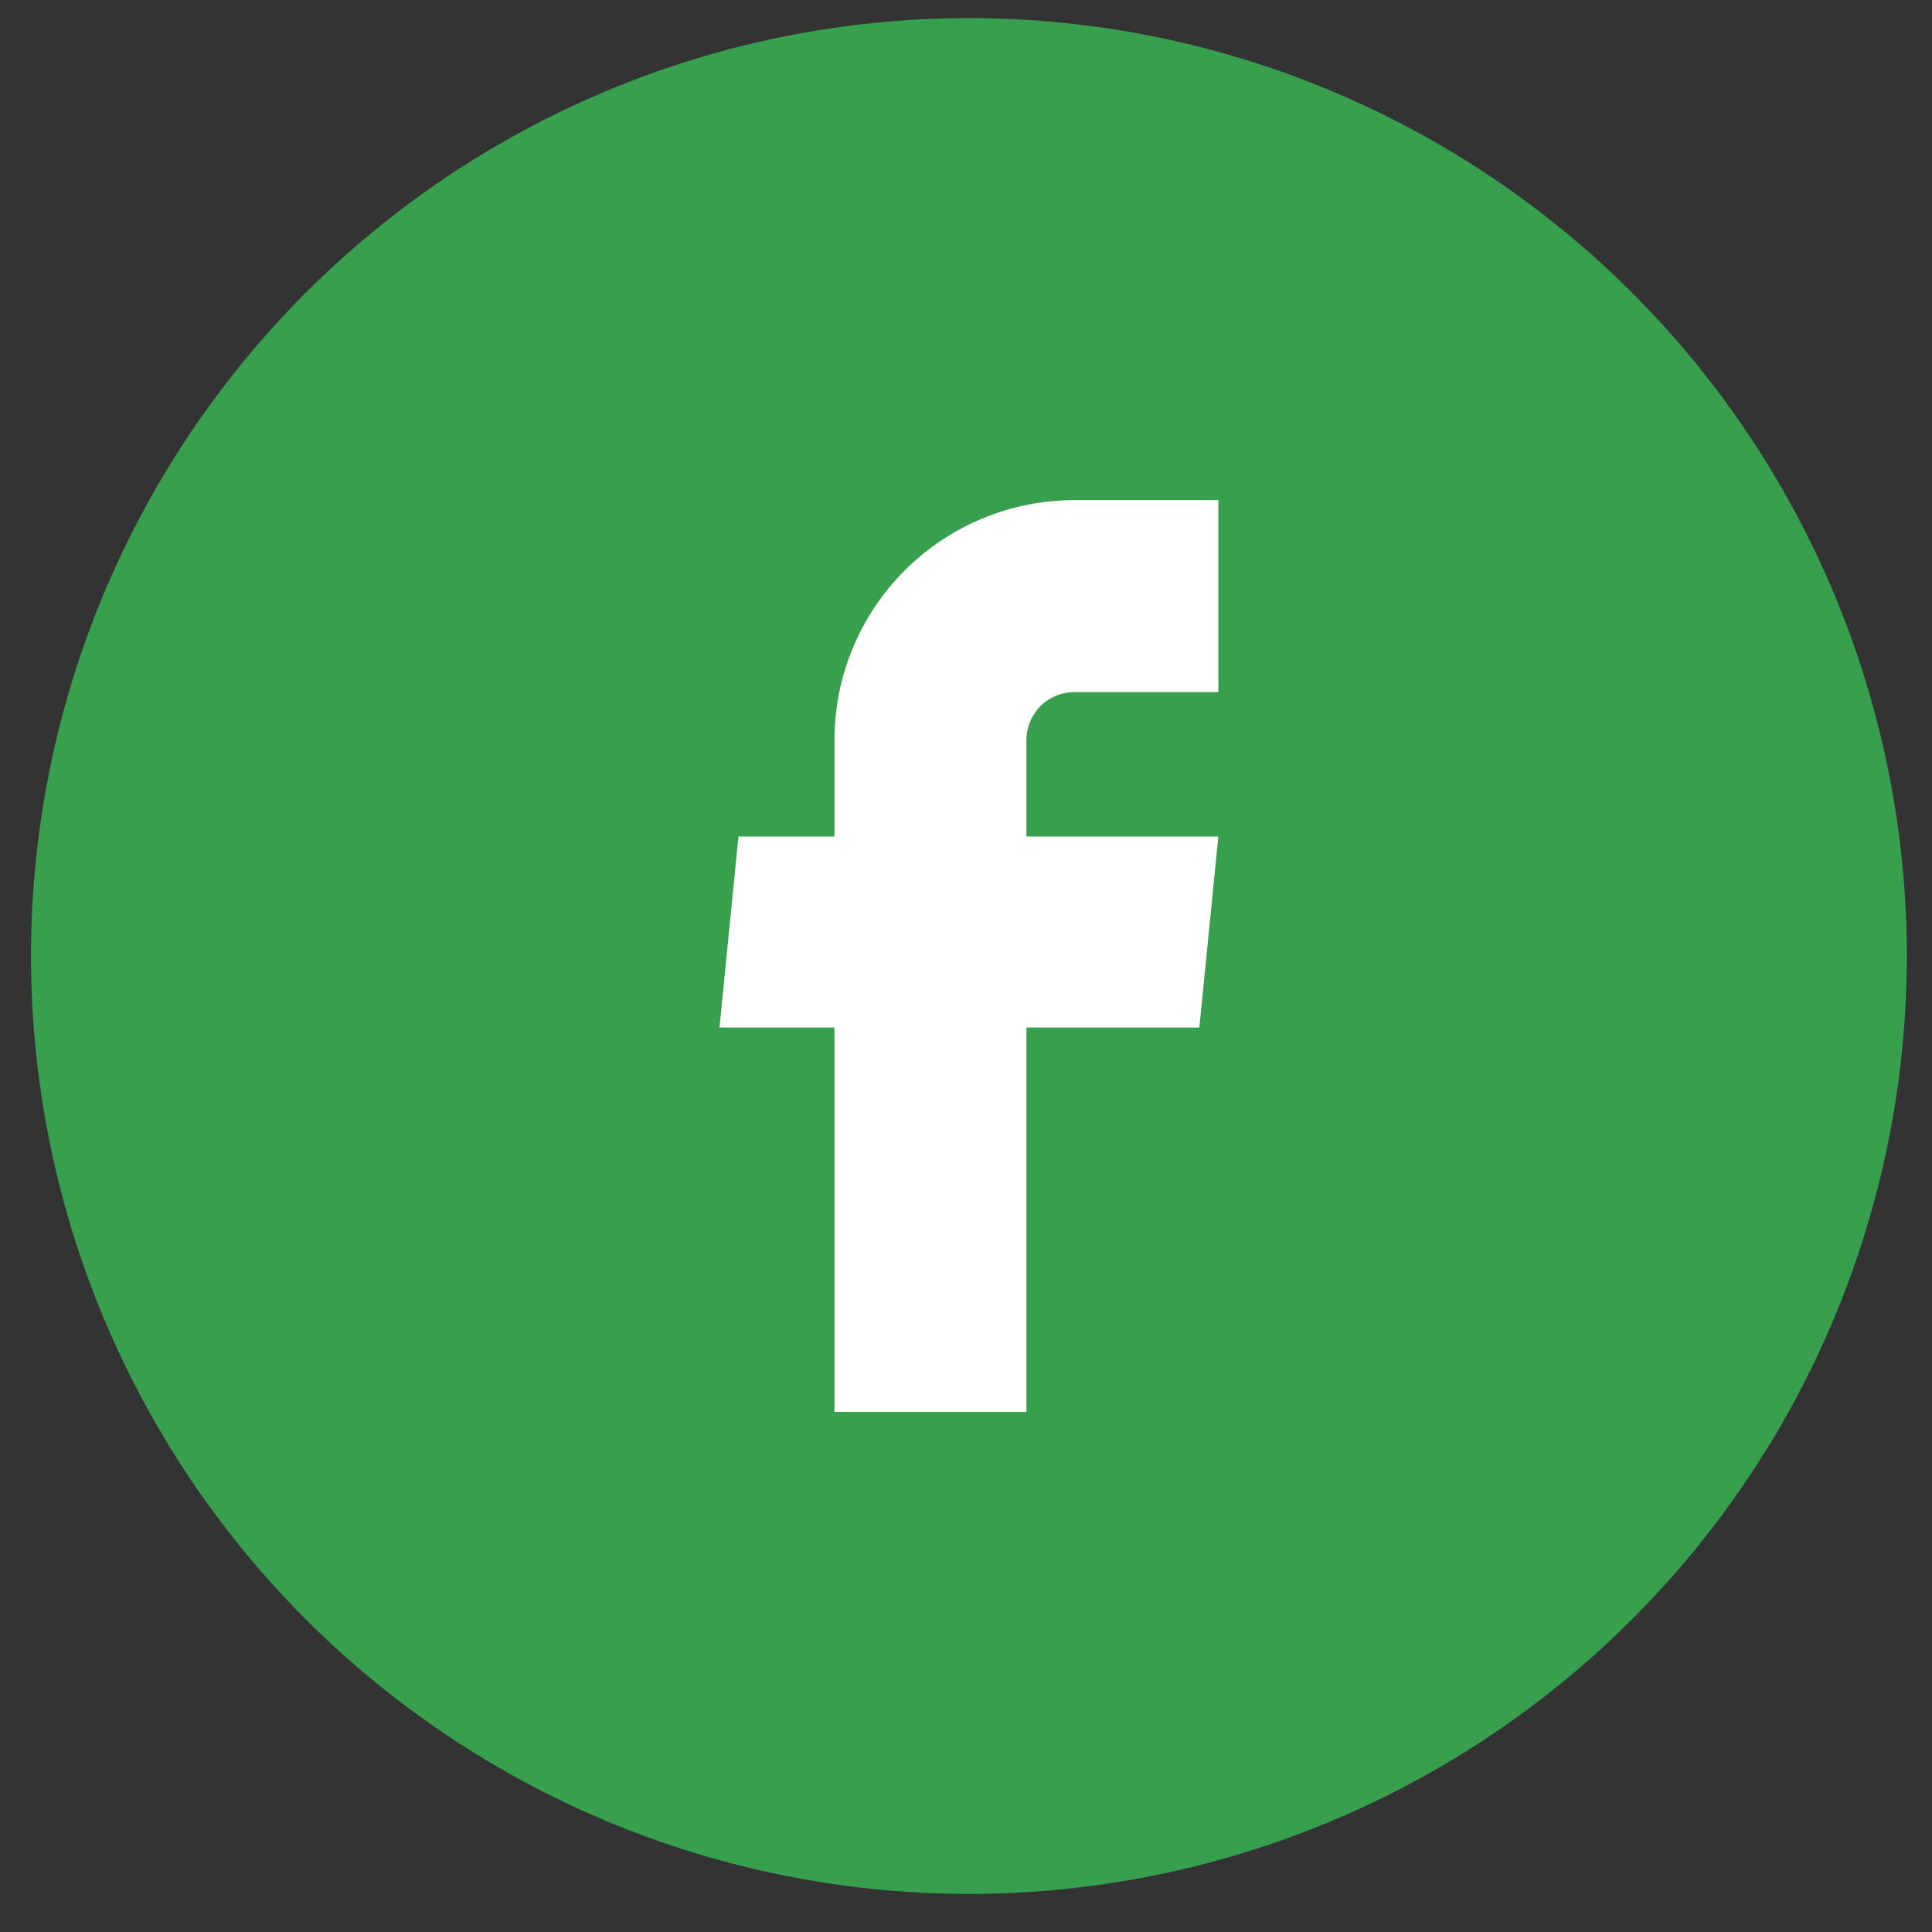 <svg width="47" height="47" viewBox="0 0 47 47" fill="none" xmlns="http://www.w3.org/2000/svg">
<rect x="0" y="0" width="47" height="47" fill="#333333" stroke="none"/>
<circle cx="23.571" cy="23.257" r="22.817" fill="#379F4D"/>
<path d="M20.3 34.347H24.97V24.997H29.177L29.639 20.35H24.97V18.004C24.97 17.694 25.093 17.397 25.311 17.178C25.53 16.959 25.827 16.837 26.137 16.837H29.639V12.167H26.137C24.589 12.167 23.104 12.782 22.01 13.877C20.915 14.971 20.3 16.456 20.3 18.004V20.35H17.965L17.503 24.997H20.3V34.347Z" fill="white"/>
</svg>
